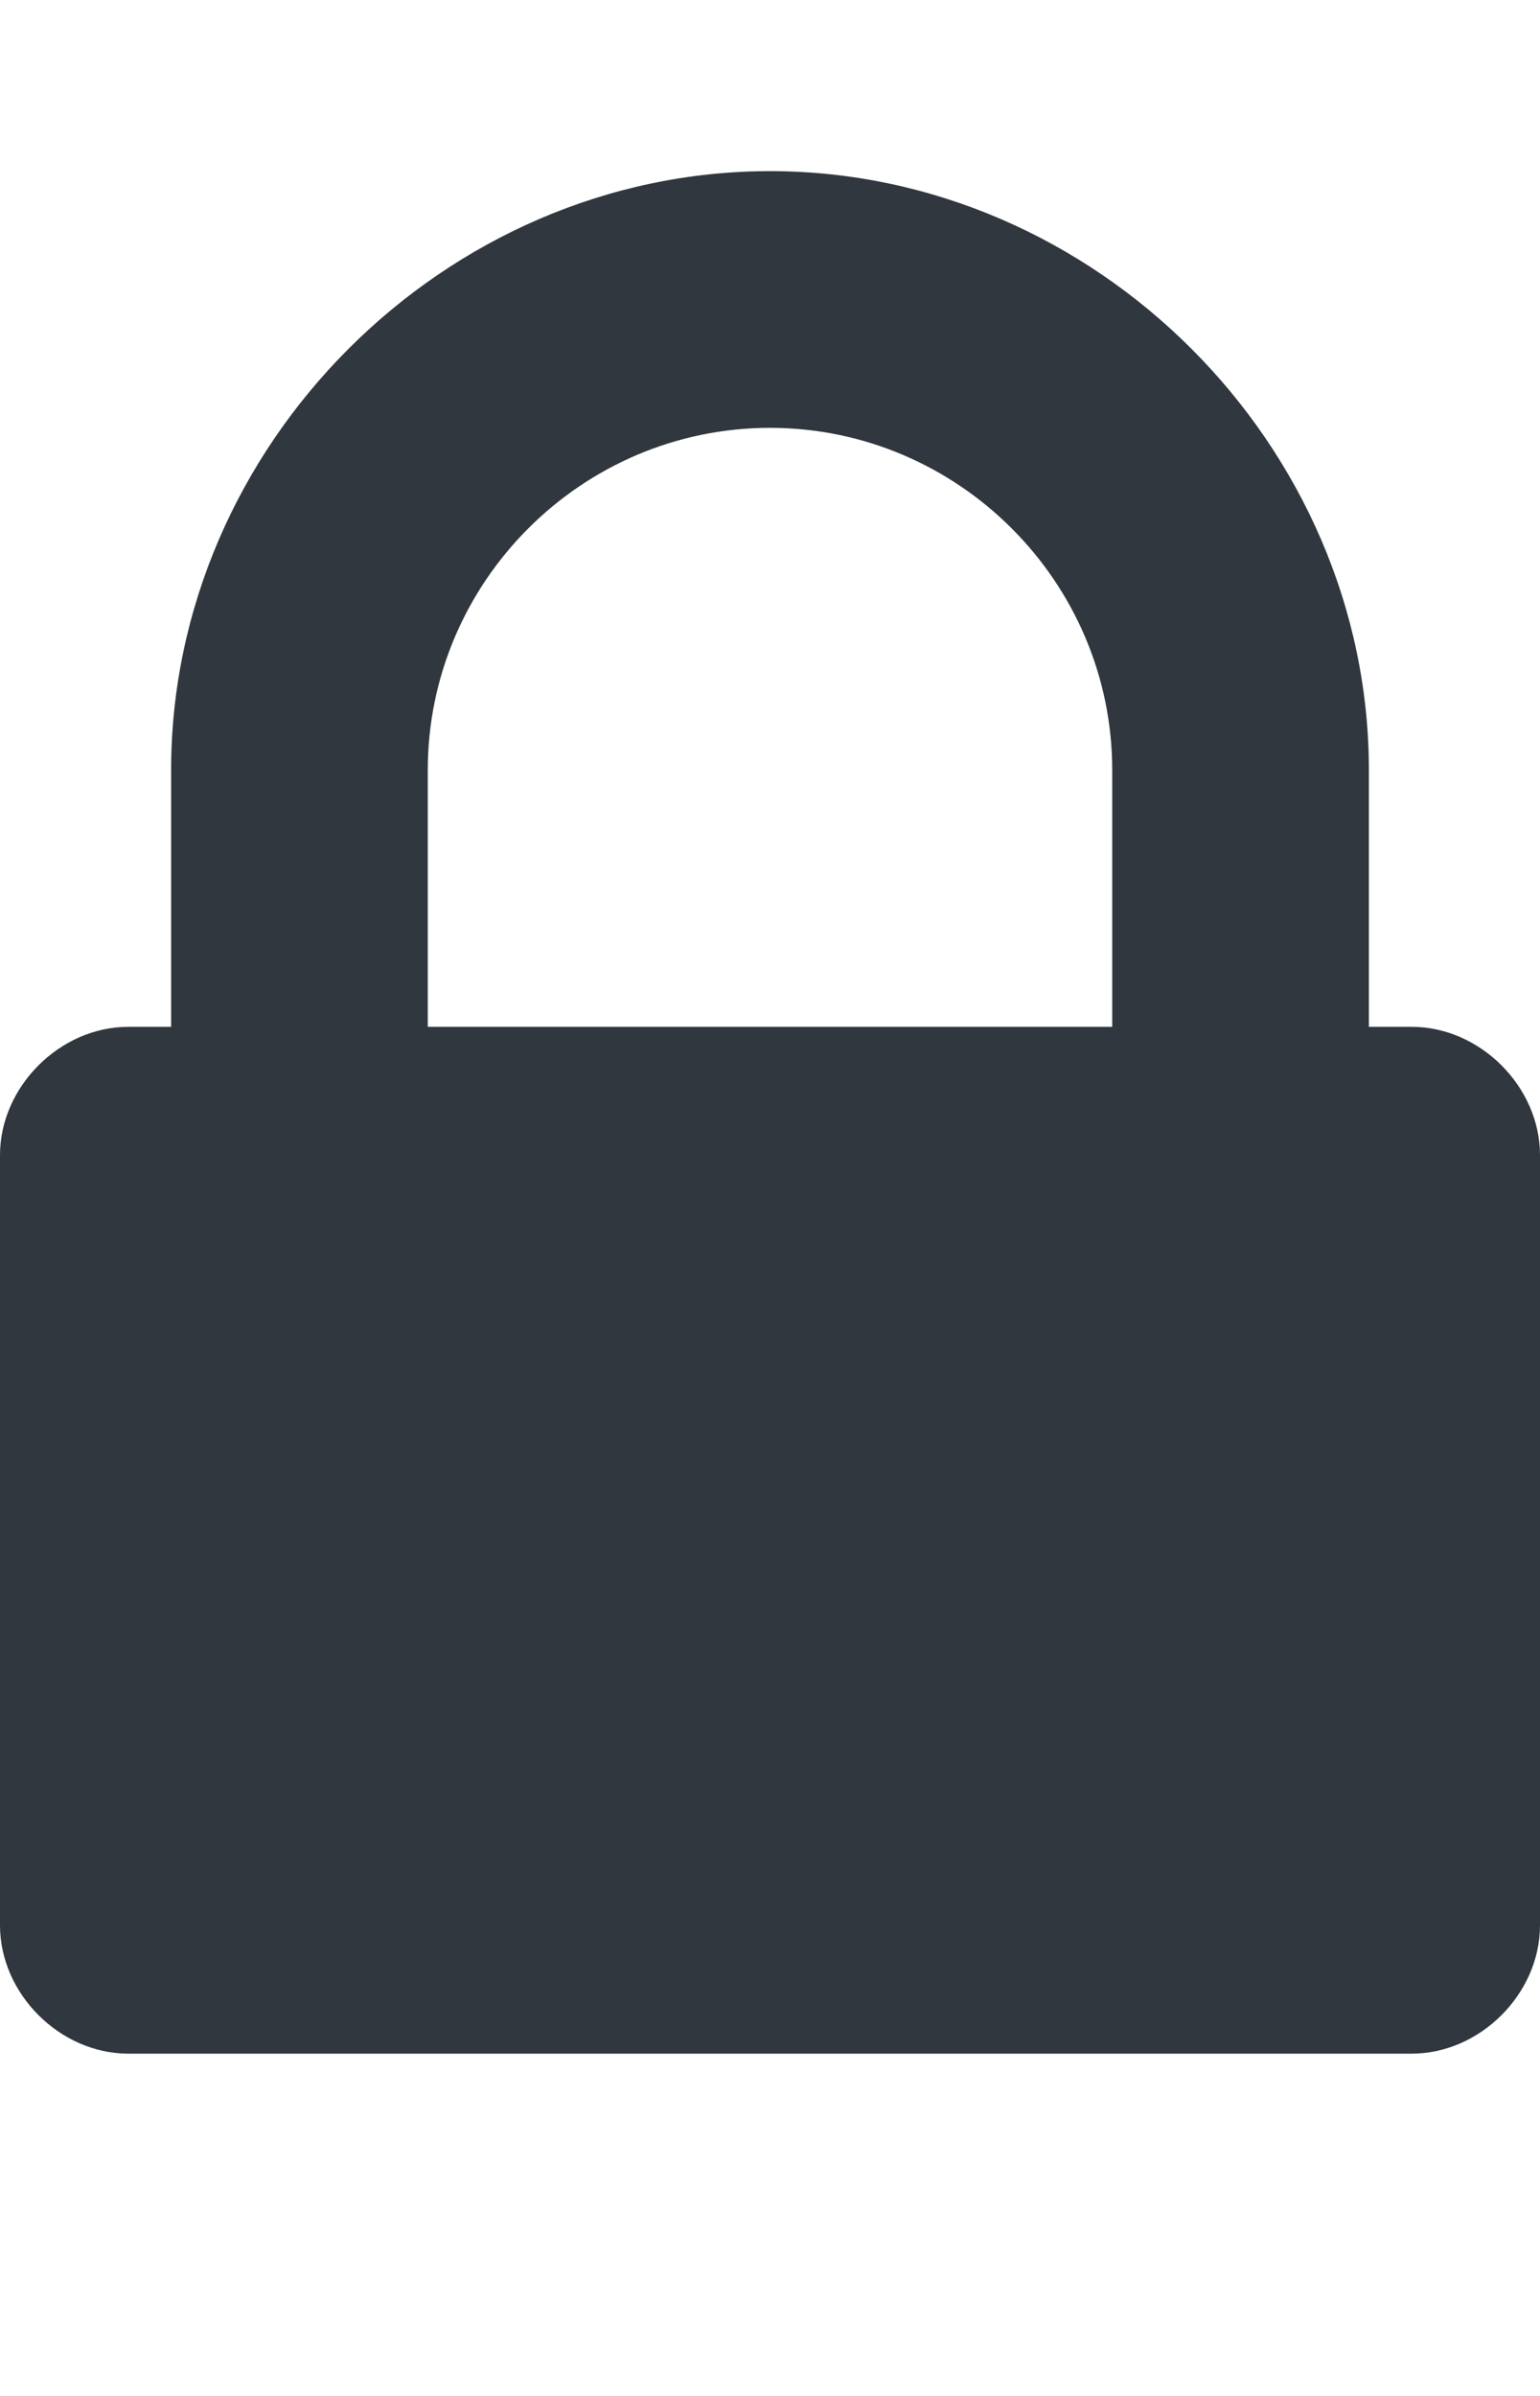 <?xml version="1.0" encoding="utf-8"?>
<!-- Generator: Adobe Illustrator 21.0.2, SVG Export Plug-In . SVG Version: 6.00 Build 0)  -->
<svg version="1.1" id="Layer_1" xmlns="http://www.w3.org/2000/svg" xmlns:xlink="http://www.w3.org/1999/xlink" x="0px" y="0px"
	 viewBox="0 0 18 28" style="enable-background:new 0 0 18 28;" xml:space="preserve">
<style type="text/css">
	.st0{fill:#30373E;}
</style>
<title>lock</title>
<path class="st0" d="M5,12h8V9c0-2.2-1.8-4-4-4S5,6.8,5,9V12z M18,13.5v9c0,0.8-0.7,1.5-1.5,1.5h-15C0.7,24,0,23.3,0,22.5v-9
	C0,12.7,0.7,12,1.5,12H2V9c0-3.8,3.2-7,7-7s7,3.2,7,7v3h0.5C17.3,12,18,12.7,18,13.5z"/>
</svg>
